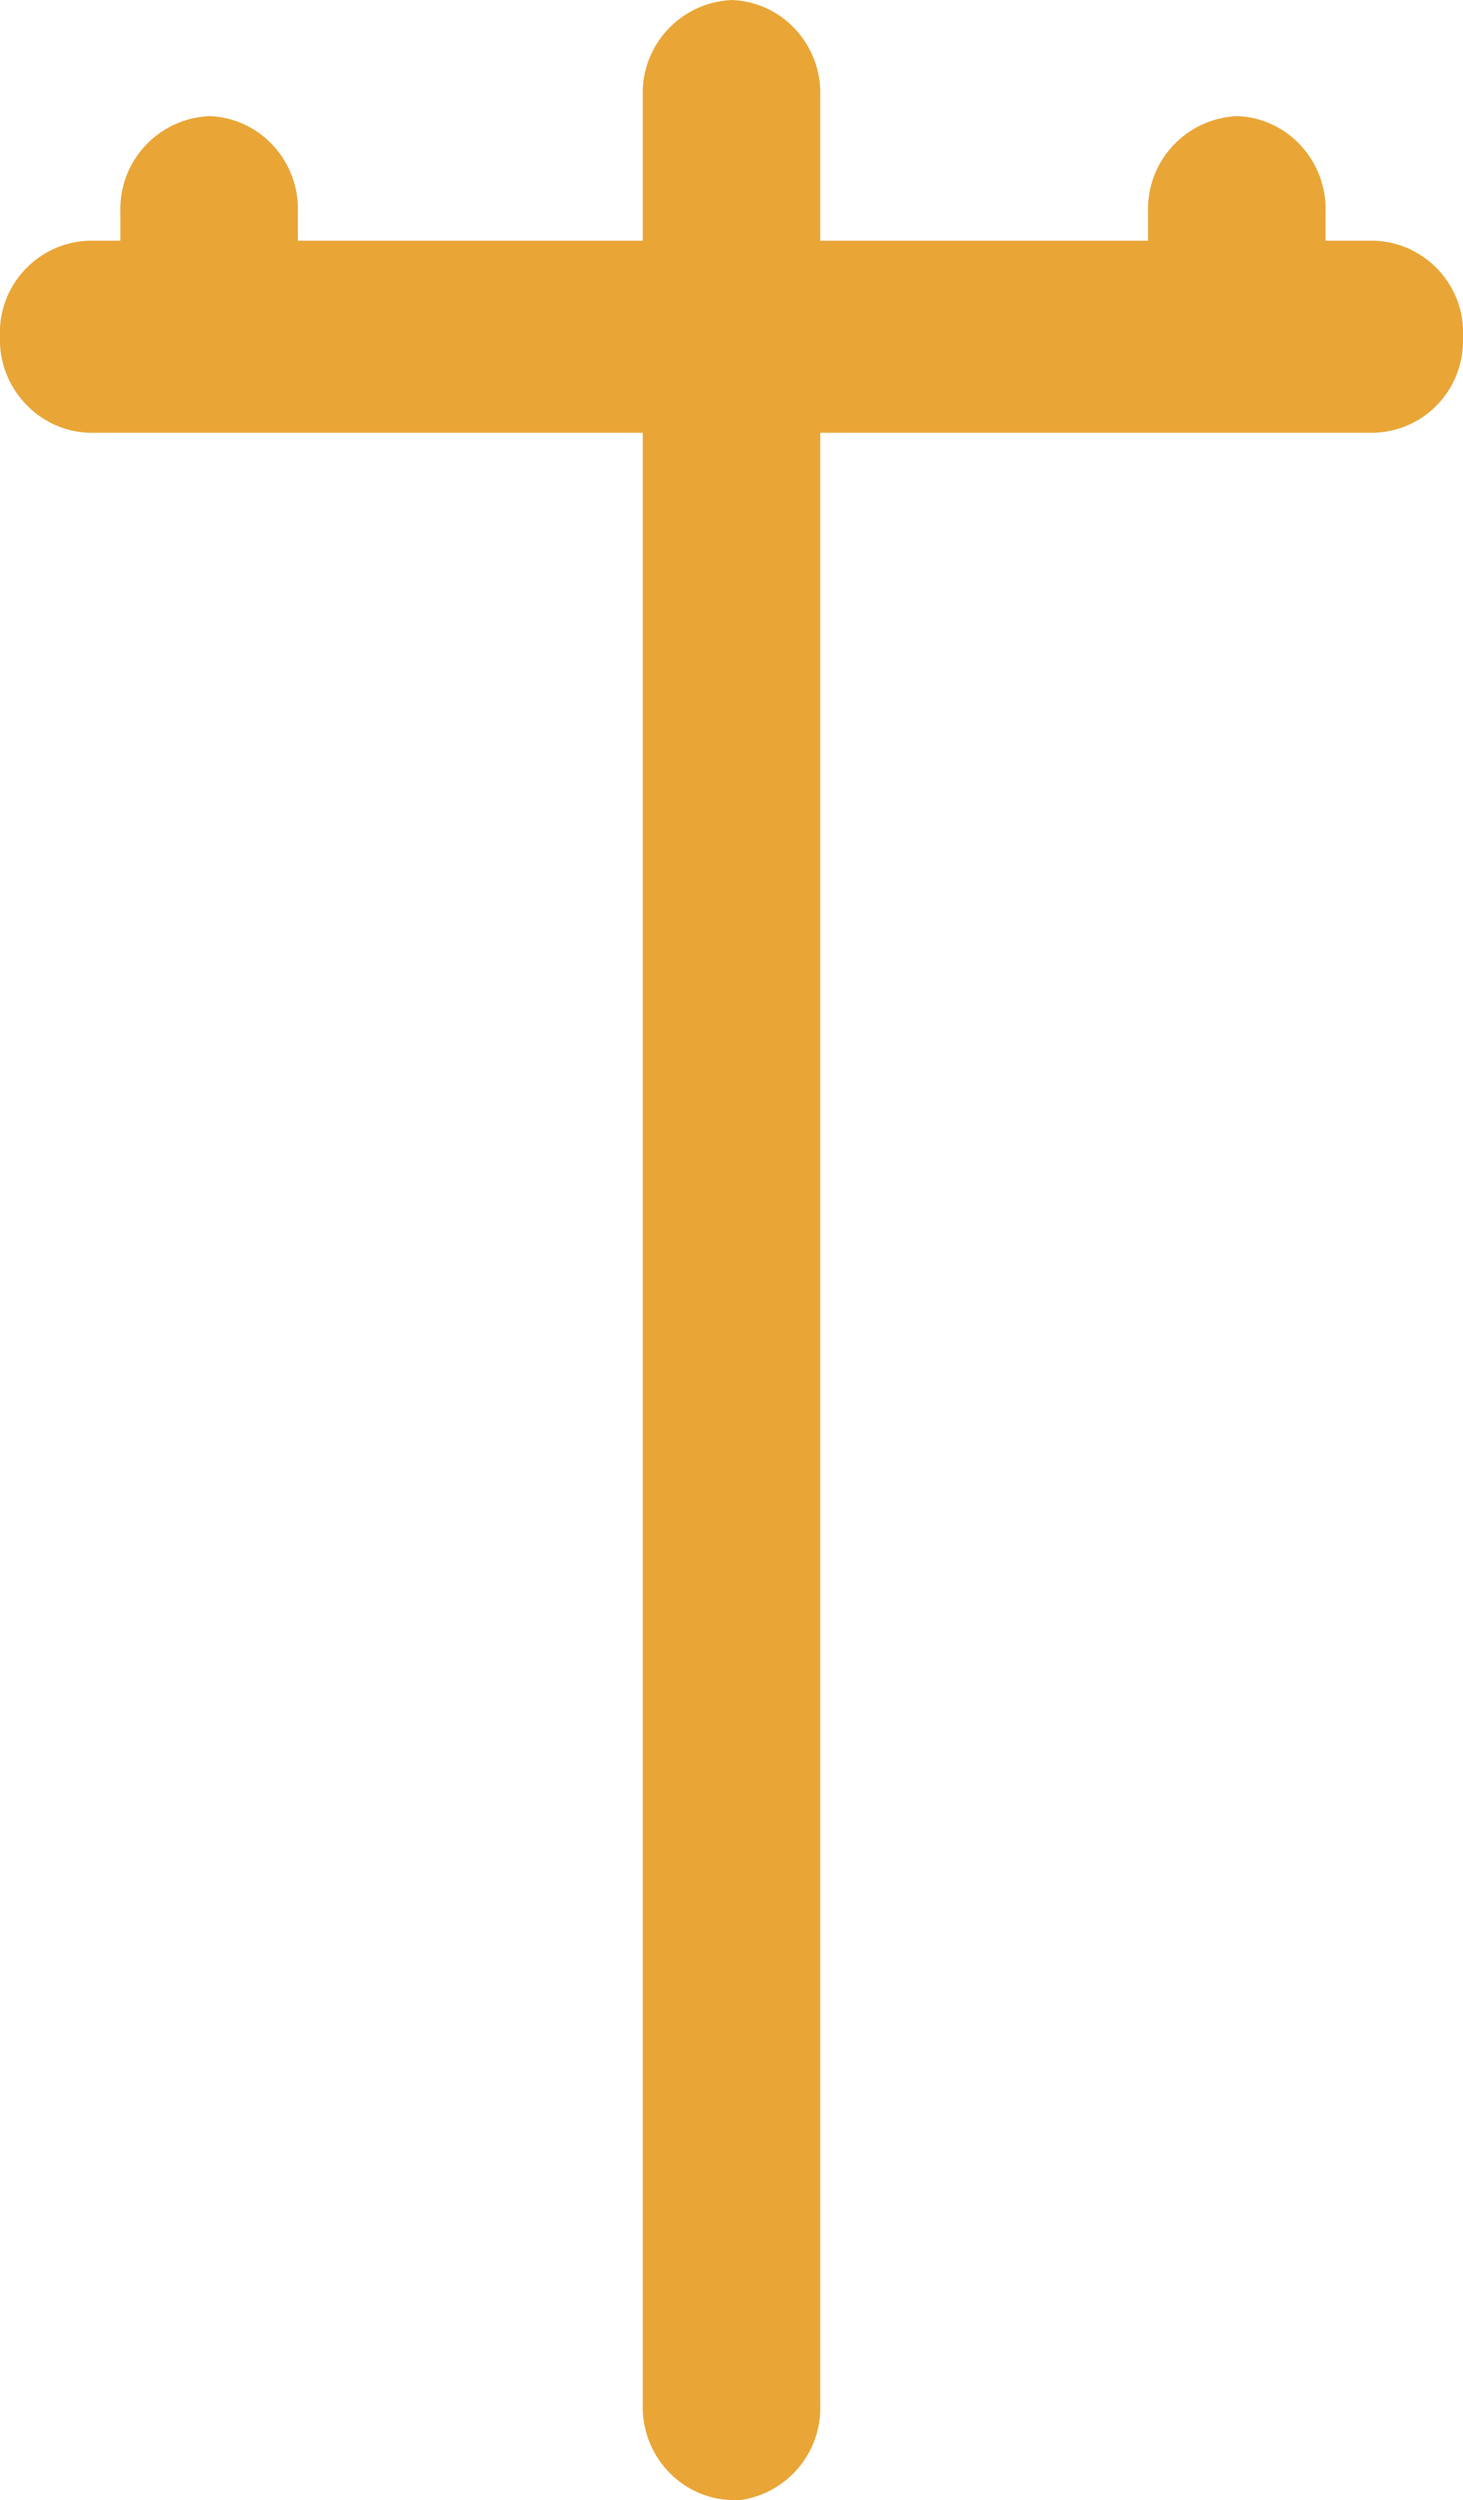 <?xml version="1.0" encoding="UTF-8"?>
<svg id="uuid-d7306044-9957-42ba-bcca-5bc819a641f0" data-name="Calque 2" xmlns="http://www.w3.org/2000/svg" viewBox="0 0 17.14 29.29">
  <g id="uuid-560368dd-de36-4e3f-a71e-0ff66c189ba0" data-name="Calque 1">
    <g id="uuid-59882580-6eaa-4edd-96a2-65f887854aea" data-name="Groupe 6711">
      <g id="uuid-d7396a58-075d-4bb3-bfc0-b64216d4b2a7" data-name="Groupe 6706">
        <path id="uuid-4c3854c3-5c60-44e8-89b0-446af8baa947" data-name="Tracé 6676" d="m8.57,29.29c-.6-.02-1.06-.53-1.04-1.13V1.13c-.02-.6.44-1.1,1.04-1.13.6.02,1.06.53,1.04,1.13v27.04c.02.6-.44,1.1-1.04,1.13" style="fill: #e9a536;"/>
      </g>
      <g id="uuid-9c99947f-dfa6-4872-9ae2-af969ed350a0" data-name="Groupe 6707">
        <path id="uuid-24f1262e-ae1c-471e-a635-9ccd2ea34f5e" data-name="Tracé 6677" d="m16.1,5.07H1.04C.45,5.05-.02,4.54,0,3.95c-.03-.6.44-1.11,1.04-1.13,0,0,0,0,0,0h15.06c.6.02,1.07.53,1.04,1.13,0,0,0,0,0,0,.02.6-.44,1.1-1.04,1.12" style="fill: #e9a536;"/>
      </g>
      <g id="uuid-b210f9f8-d030-4fd9-a7d5-da76363264b6" data-name="Groupe 6708">
        <path id="uuid-b4b03162-65be-4e9e-bd40-6a5d9abb905f" data-name="Tracé 6678" d="m14.49,4.99c-.6-.02-1.06-.53-1.04-1.13v-1.37c-.02-.6.44-1.1,1.04-1.13.6.02,1.06.53,1.04,1.13v1.37c.02.6-.44,1.1-1.04,1.13" style="fill: #e9a536;"/>
      </g>
      <g id="uuid-b4de8dfb-782c-4971-a780-b356fd9be8ac" data-name="Groupe 6709">
        <path id="uuid-59b416f1-b6c0-49b3-a45c-6aed9f43101c" data-name="Tracé 6679" d="m2.45,4.99c-.6-.02-1.06-.53-1.04-1.13v-1.37c-.02-.6.44-1.1,1.04-1.13.6.02,1.06.53,1.04,1.13v1.37c.02.6-.44,1.1-1.04,1.13" style="fill: #e9a536;"/>
      </g>
    </g>
  </g>
</svg>